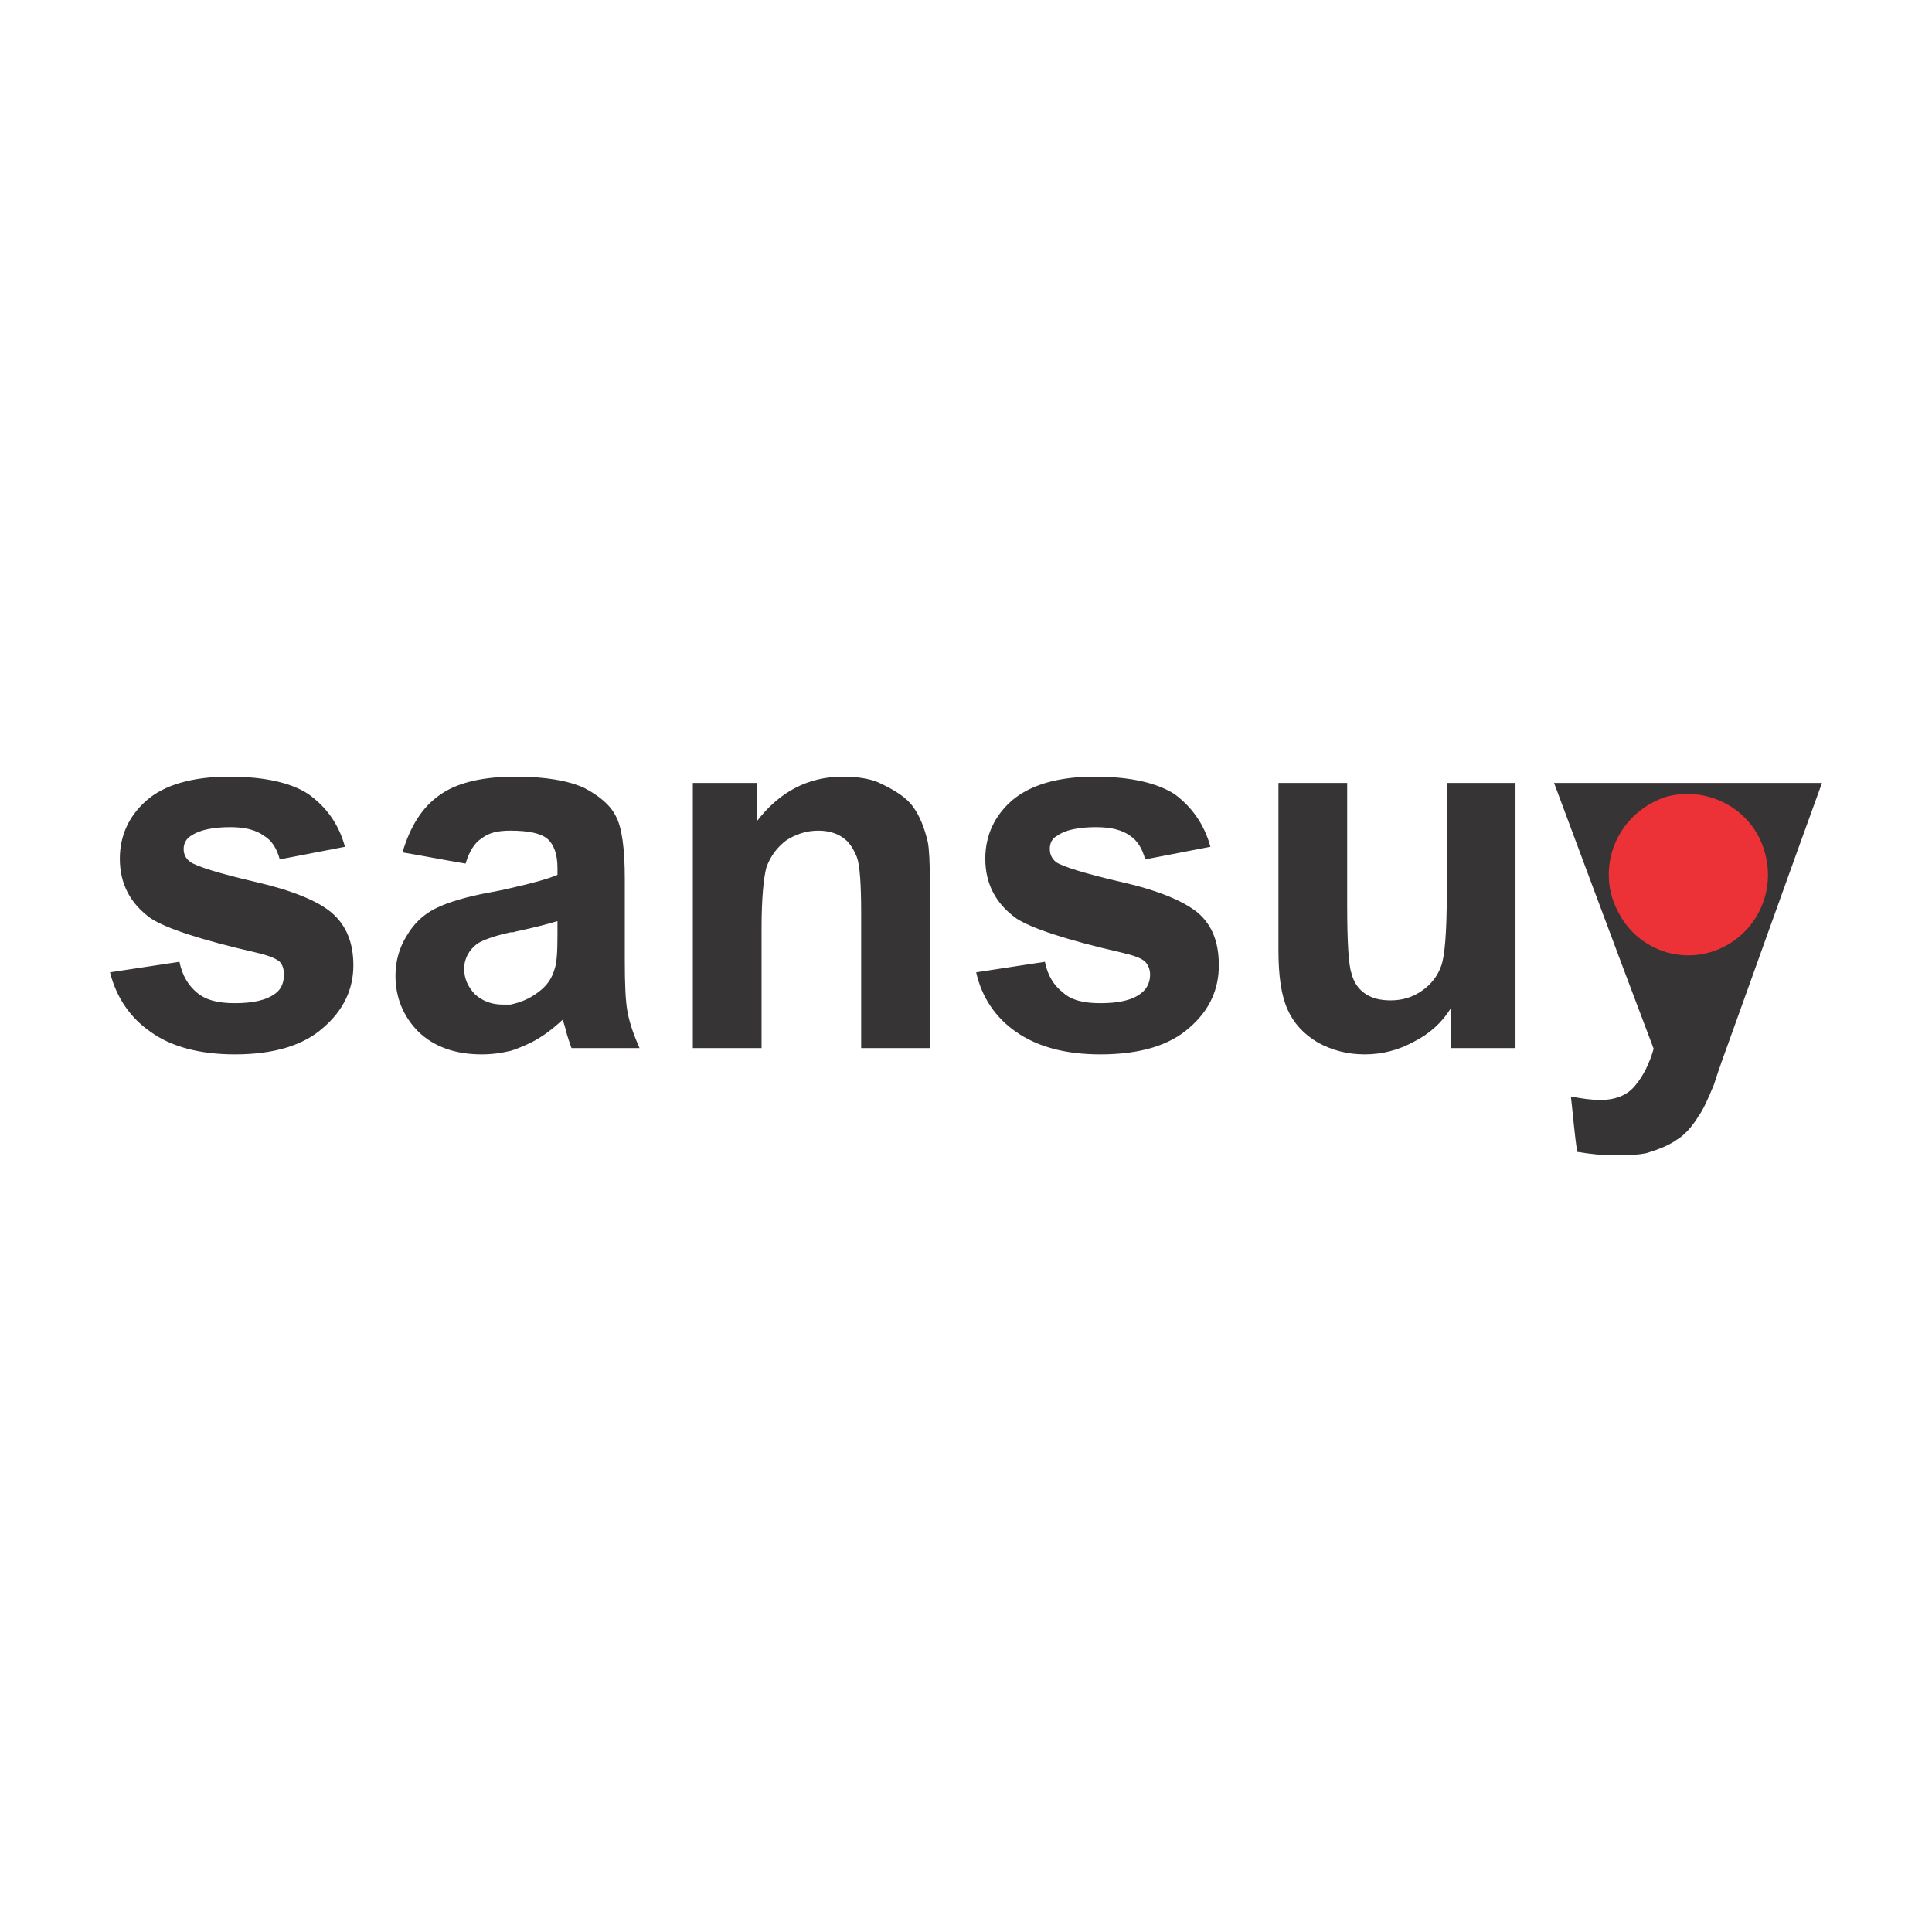 <svg xmlns="http://www.w3.org/2000/svg" xmlns:xlink="http://www.w3.org/1999/xlink" xml:space="preserve" width="254mm" height="254mm" style="shape-rendering:geometricPrecision; text-rendering:geometricPrecision; image-rendering:optimizeQuality; fill-rule:evenodd; clip-rule:evenodd" viewBox="0 0 25400 25400">
 <defs>
  <style type="text/css">
   <![CDATA[
    .fil0 {fill:#373435}
    .fil1 {fill:#ED3237}
   ]]>
  </style>
 </defs>
 <g id="Camada_x0020_1">
  <g id="_2220932443968">
   <path class="fil0" d="M20431.34 10293.47c322.73,0 3208.72,0 3522.22,0 -405.71,1115.66 -802.19,2231.36 -1207.87,3356.25 -73.76,202.85 -147.53,405.71 -212.07,608.56 -82.99,202.82 -147.53,341.13 -202.86,414.89 -82.98,138.31 -184.41,248.96 -276.62,304.29 -101.42,73.76 -230.51,129.09 -414.93,184.41 -92.2,18.44 -221.26,27.66 -396.45,27.66 -175.19,0 -341.16,-18.44 -507.13,-46.1 -36.89,-239.74 -55.33,-488.7 -82.99,-728.43 138.31,27.66 267.4,46.1 387.27,46.1 202.85,0 359.6,-64.55 461.03,-193.6 101.39,-119.87 184.38,-285.84 239.7,-479.47 -442.55,-1161.77 -1309.3,-3494.56 -1309.3,-3494.56z"></path>
   <path class="fil1" d="M21150.56 11501.34c0,165.97 36.88,322.72 119.86,479.47 221.3,451.82 737.62,682.33 1226.32,534.8 442.59,-138.31 746.83,-544.02 746.83,-1014.27l0 0c0,-165.97 -36.88,-322.72 -110.61,-479.44 -221.29,-451.81 -746.87,-682.33 -1235.57,-544.02 -442.55,147.53 -746.83,553.24 -746.83,1023.46z"></path>
   <path class="fil0" d="M1446.44 12782.97c304.28,-46.1 608.56,-92.17 912.8,-138.27 36.89,184.38 119.87,313.47 230.52,405.67 119.87,101.43 285.84,138.31 497.92,138.31 230.51,0 414.93,-36.88 534.8,-129.09 73.76,-55.32 110.64,-138.31 110.64,-248.95 0,-64.55 -18.44,-129.06 -55.32,-165.94 -55.32,-46.1 -147.53,-82.98 -304.28,-119.87 -728.43,-165.97 -1198.65,-322.72 -1392.29,-451.81 -267.4,-193.63 -405.71,-451.81 -405.71,-783.76 0,-304.24 119.87,-562.42 350.39,-765.27 230.52,-202.86 599.31,-313.51 1088,-313.51 470.26,0 820.64,82.99 1041.9,230.52 230.52,165.97 396.49,387.27 479.47,691.51 -285.84,55.33 -571.68,110.65 -857.48,165.97 -36.88,-138.31 -101.43,-248.95 -212.08,-313.46 -101.42,-73.77 -248.95,-110.65 -433.37,-110.65 -239.73,0 -405.71,36.88 -516.35,110.65 -64.55,36.88 -101.43,101.39 -101.43,175.15 0,73.77 27.66,129.09 92.21,175.2 82.98,55.32 368.82,147.53 848.3,258.18 479.47,110.64 820.6,248.95 1005.01,405.7 193.64,165.98 285.84,396.49 285.84,691.55 0,313.47 -129.09,590.09 -396.49,820.61 -258.17,230.51 -645.41,350.38 -1161.76,350.38 -461.04,0 -839.05,-101.43 -1106.45,-295.06 -267.4,-184.41 -451.81,-451.81 -534.79,-783.76zm17629.5 995.84c0,-175.2 0,-341.17 0,-525.58 -119.87,193.63 -285.84,341.16 -488.69,442.59 -202.86,110.65 -414.9,165.97 -645.41,165.97 -230.52,0 -433.37,-55.32 -617.79,-156.75 -184.41,-110.65 -313.5,-248.96 -396.49,-433.37 -82.98,-184.41 -119.86,-442.59 -119.86,-774.5 0,-737.65 0,-1466.05 0,-2203.7 295.06,0 599.34,0 903.62,0 0,534.8 0,1060.34 0,1604.36 0,488.69 18.44,783.75 55.32,894.37 27.67,110.64 82.99,202.85 175.2,267.39 92.2,64.55 202.85,92.21 341.16,92.21 147.5,0 285.81,-36.88 414.9,-129.09 119.86,-82.98 202.85,-193.63 248.95,-322.72 46.11,-119.83 73.77,-433.34 73.77,-940.47 0,-488.7 0,-977.36 0,-1466.05 295.06,0 599.34,0 903.62,0 0,1161.77 0,2323.57 0,3485.34 -276.62,0 -848.3,0 -848.3,0zm-12364.62 -571.68c129.09,-27.67 248.96,-73.77 368.79,-165.98 110.65,-82.98 175.2,-175.19 212.08,-304.28 27.66,-73.73 36.88,-230.48 36.88,-442.55 0,-64.55 0,-184.42 0,-184.42 -119.87,36.89 -295.02,82.99 -553.2,138.31 -18.44,9.22 -36.88,9.22 -64.55,9.22 -212.07,46.11 -359.6,101.43 -433.37,147.53 -110.64,82.99 -175.19,193.64 -175.19,331.91 0,129.09 46.1,230.52 138.31,331.95 101.43,92.2 221.3,138.31 368.83,138.31 36.88,0 73.76,0 101.42,0zm0 -1530.6c285.85,-64.54 488.66,-119.87 617.75,-175.19 0,-27.66 0,-55.33 0,-92.21 0,-175.19 -46.1,-304.28 -129.09,-378.01 -82.98,-73.76 -248.92,-110.65 -488.66,-110.65 -165.97,0 -285.84,27.67 -378.04,101.43 -92.21,55.29 -165.97,175.16 -212.08,331.91 -276.62,-46.1 -553.24,-101.43 -829.82,-147.53 101.43,-341.13 258.14,-590.09 479.44,-746.84 212.07,-156.75 525.57,-239.74 940.5,-248.96 27.67,0 46.11,0 64.55,0 405.67,0 700.73,55.33 903.59,147.53 193.63,101.43 341.16,221.3 414.93,368.83 82.98,147.53 119.87,433.33 119.87,829.82 0,359.61 0,719.21 0,1069.6 0,313.47 9.22,543.98 36.88,682.29 27.66,147.53 82.99,304.28 156.75,470.26 -295.06,0 -590.12,0 -894.4,0 -18.45,-55.33 -55.33,-147.53 -82.99,-267.4 -18.44,-55.33 -27.66,-92.21 -27.66,-110.65 -156.75,147.53 -322.73,267.4 -497.88,341.16 -64.55,27.67 -129.09,55.33 -193.64,73.77 -119.86,27.66 -239.73,46.1 -378.04,46.1 -350.39,0 -627.01,-101.43 -829.86,-295.06 -193.6,-193.63 -304.25,-442.59 -304.25,-737.65 0,-202.82 55.33,-378.01 147.53,-525.54 92.21,-156.75 212.04,-276.62 378.01,-359.61 165.98,-82.99 414.93,-156.75 719.22,-212.07 101.42,-18.45 193.63,-36.89 267.39,-55.33zm6122.38 1106.44c295.06,-46.1 599.34,-92.17 903.59,-138.27 36.88,184.38 119.87,313.47 239.74,405.67 110.64,101.43 276.61,138.31 488.69,138.31 239.74,0 414.93,-36.88 534.8,-129.09 73.76,-55.32 119.83,-138.31 119.83,-248.95 0,-64.55 -27.62,-129.06 -64.51,-165.94 -46.1,-46.1 -147.53,-82.98 -304.28,-119.87 -728.43,-165.97 -1198.69,-322.72 -1392.28,-451.81 -267.4,-193.63 -405.71,-451.81 -405.71,-783.76 0,-304.24 119.87,-562.42 350.38,-765.27 239.7,-202.86 599.31,-313.51 1088,-313.51 470.26,0 820.61,82.99 1051.12,230.52 221.3,165.97 387.27,387.27 470.26,691.51 -285.84,55.33 -571.68,110.65 -857.49,165.97 -36.88,-138.31 -101.42,-248.95 -202.85,-313.46 -101.43,-73.77 -248.96,-110.65 -442.59,-110.65 -230.52,0 -405.71,36.88 -507.14,110.65 -73.77,36.88 -101.43,101.39 -101.43,175.15 0,73.77 27.66,129.09 82.99,175.2 82.98,55.32 368.82,147.53 848.3,258.18 488.66,110.64 820.6,248.95 1014.24,405.7 193.63,165.98 276.62,396.49 276.62,691.55 0,313.47 -119.87,590.09 -387.27,820.61 -258.18,230.51 -645.41,350.38 -1170.99,350.38 -461.03,0 -829.86,-101.43 -1106.44,-295.06 -267.4,-184.41 -451.82,-451.81 -525.58,-783.76zm-608.56 995.84c-304.29,0 -599.31,0 -903.59,0 0,-590.13 0,-1180.21 0,-1779.56 0,-378.04 -18.44,-627 -55.33,-728.43 -46.1,-110.65 -101.42,-202.85 -184.41,-258.14 -92.21,-64.54 -202.85,-92.21 -322.72,-92.21 -156.75,0 -295.06,46.11 -424.15,129.06 -119.84,92.2 -202.82,202.85 -258.15,350.38 -36.88,138.31 -64.54,405.71 -64.54,802.2 0,525.54 0,1051.12 0,1576.7 -304.28,0 -599.34,0 -903.63,0 0,-1161.77 0,-2323.57 0,-3485.34 276.62,0 553.24,0 839.08,0 0,165.97 0,341.16 0,507.13 295.07,-387.26 673.08,-590.12 1134.11,-590.12 193.63,0 350.38,27.66 461.03,73.77 221.3,101.43 378.01,202.85 461,322.72 82.99,110.65 147.53,267.4 193.63,461 18.44,92.2 27.67,276.62 27.67,544.02 0,719.21 0,2166.82 0,2166.82z"></path>
  </g>
 </g>
</svg>